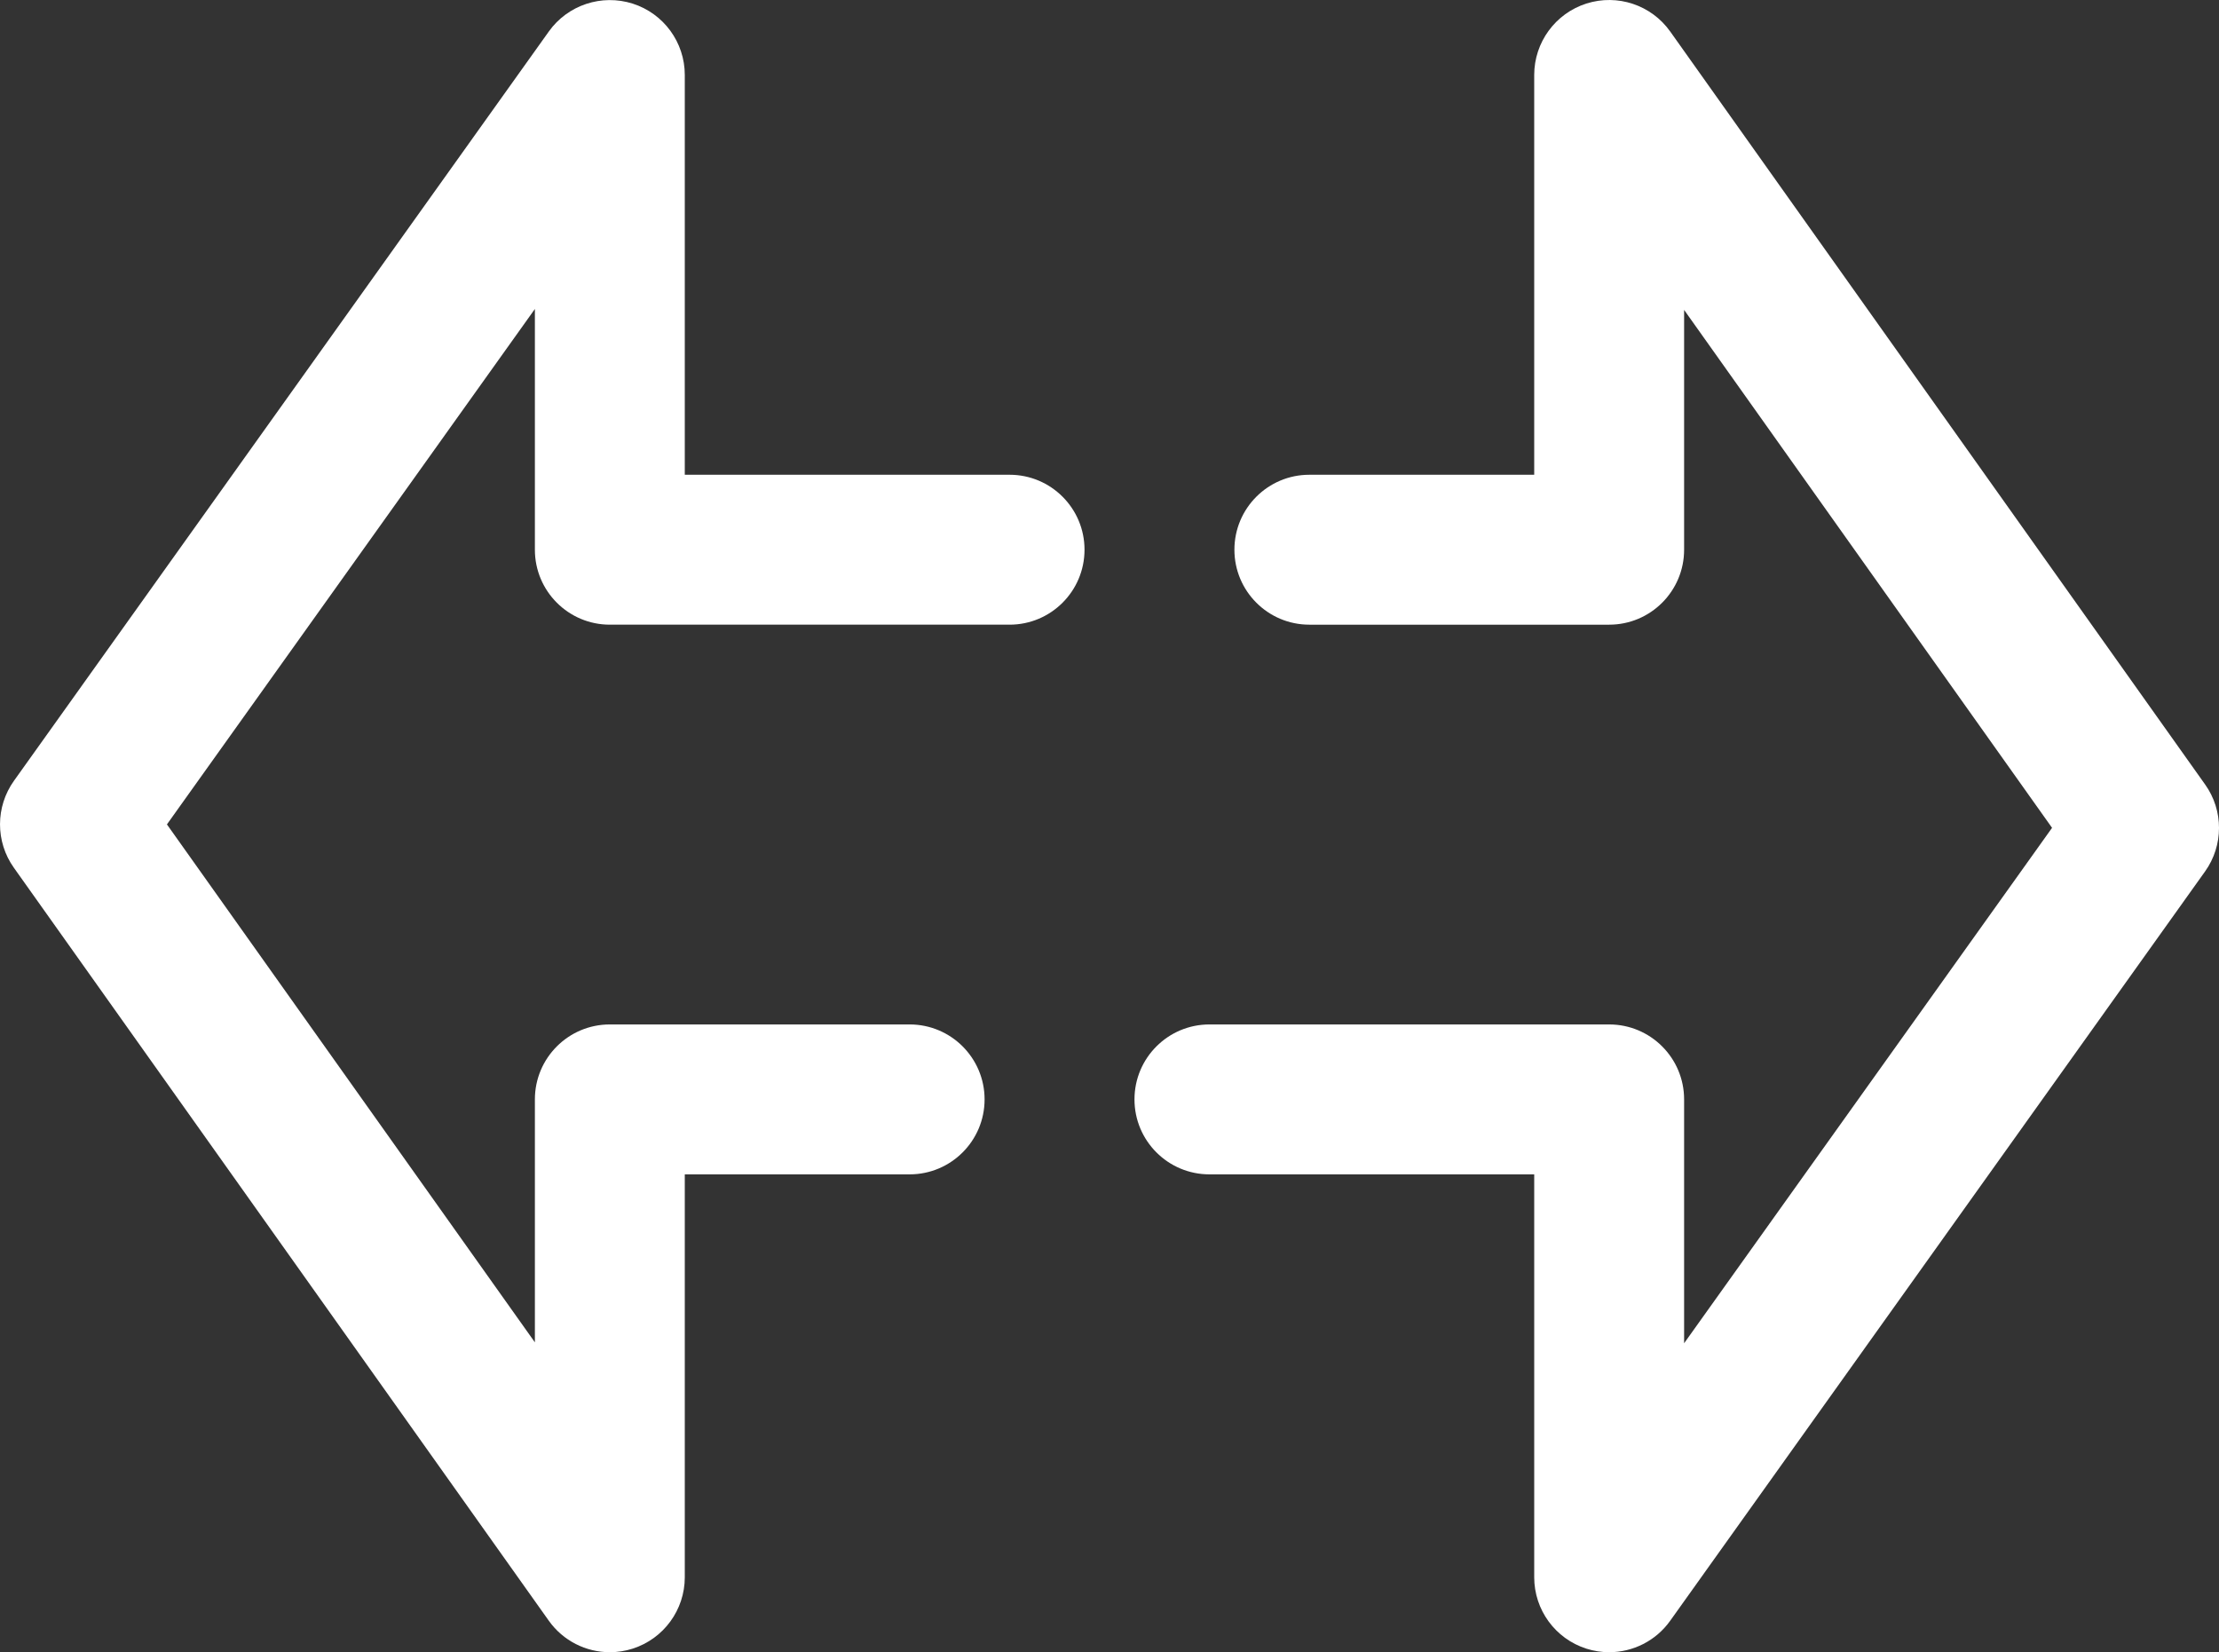 <?xml version="1.0" encoding="UTF-8" standalone="no"?>
<svg
   xmlns:dc="http://purl.org/dc/elements/1.1/"
   xmlns:cc="http://creativecommons.org/ns#"
   xmlns:rdf="http://www.w3.org/1999/02/22-rdf-syntax-ns#"
   xmlns:svg="http://www.w3.org/2000/svg"
   xmlns="http://www.w3.org/2000/svg"
   xmlns:sodipodi="http://sodipodi.sourceforge.net/DTD/sodipodi-0.dtd"
   xmlns:inkscape="http://www.inkscape.org/namespaces/inkscape"
   version="1.1"
   x="0px"
   y="0px"
   viewBox="0 0 88.82 66.126"
   enable-background="new 0 0 100 100"
   xml:space="preserve"
   id="svg2"
   inkscape:version="0.91 r13725"
   sodipodi:docname="clignotants-avant.svg"
   width="88.82"
   height="66.126"><rect x="0" y="0" width="88.82" height="66.126" fill="#333333" stroke="none"/><defs
     id="defs12" /><sodipodi:namedview
     pagecolor="#ffffff"
     bordercolor="#666666"
     borderopacity="1"
     objecttolerance="10"
     gridtolerance="10"
     guidetolerance="10"
     inkscape:pageopacity="0"
     inkscape:pageshadow="2"
     inkscape:window-width="756"
     inkscape:window-height="480"
     id="namedview10"
     showgrid="false"
     fit-margin-top="0"
     fit-margin-left="0"
     fit-margin-right="0"
     fit-margin-bottom="0"
     inkscape:zoom="1.888"
     inkscape:cx="44.409502"
     inkscape:cy="20.625"
     inkscape:window-x="0"
     inkscape:window-y="0"
     inkscape:window-maximized="0"
     inkscape:current-layer="svg2" /><path
     d="m 43.41,22.001 c 0,1.657 -1.343,3 -3,3 l -16,0 c -1.657,0 -3,-1.343 -3,-3 l 0,-9.635 -14.728,20.629 14.728,20.729 0,-9.723 c 0,-1.657 1.343,-3 3,-3 l 12,0 c 1.657,0 3,1.343 3,3 0,1.657 -1.343,3 -3,3 l -9,0 0,16.125 c 0,1.306 -0.845,2.461 -2.088,2.858 -0.301,0.096 -0.608,0.142 -0.912,0.142 -0.953,0 -1.872,-0.455 -2.445,-1.263 L 0.555,34.729 c -0.741,-1.042 -0.739,-2.439 0.004,-3.48 L 21.969,1.259 c 0.758,-1.062 2.117,-1.508 3.356,-1.114 1.242,0.397 2.085,1.551 2.085,2.856 l 0,16 13,0 c 1.657,0 3,1.343 3,3 z m 44.855,9.397 -21.41,-30.135 c -0.756,-1.065 -2.112,-1.517 -3.357,-1.121 -1.243,0.398 -2.088,1.553 -2.088,2.859 l 0,16 -9,0 c -1.657,0 -3,1.343 -3,3 0,1.657 1.343,3 3,3 l 12,0 c 1.657,0 3,-1.343 3,-3 l 0,-9.598 14.728,20.729 -14.728,20.629 0,-9.76 c 0,-1.657 -1.343,-3 -3,-3 l -16,0 c -1.657,0 -3,1.343 -3,3 0,1.657 1.343,3 3,3 l 13,0 0,16.125 c 0,1.305 0.843,2.459 2.085,2.857 0.302,0.096 0.609,0.143 0.915,0.143 0.95,0 1.868,-0.453 2.441,-1.257 l 21.41,-29.99 c 0.744,-1.041 0.746,-2.439 0.004,-3.481 z"
     id="path4"
     inkscape:connector-curvature="0"
     style="fill:#ffffff;fill-opacity:1" /></svg>